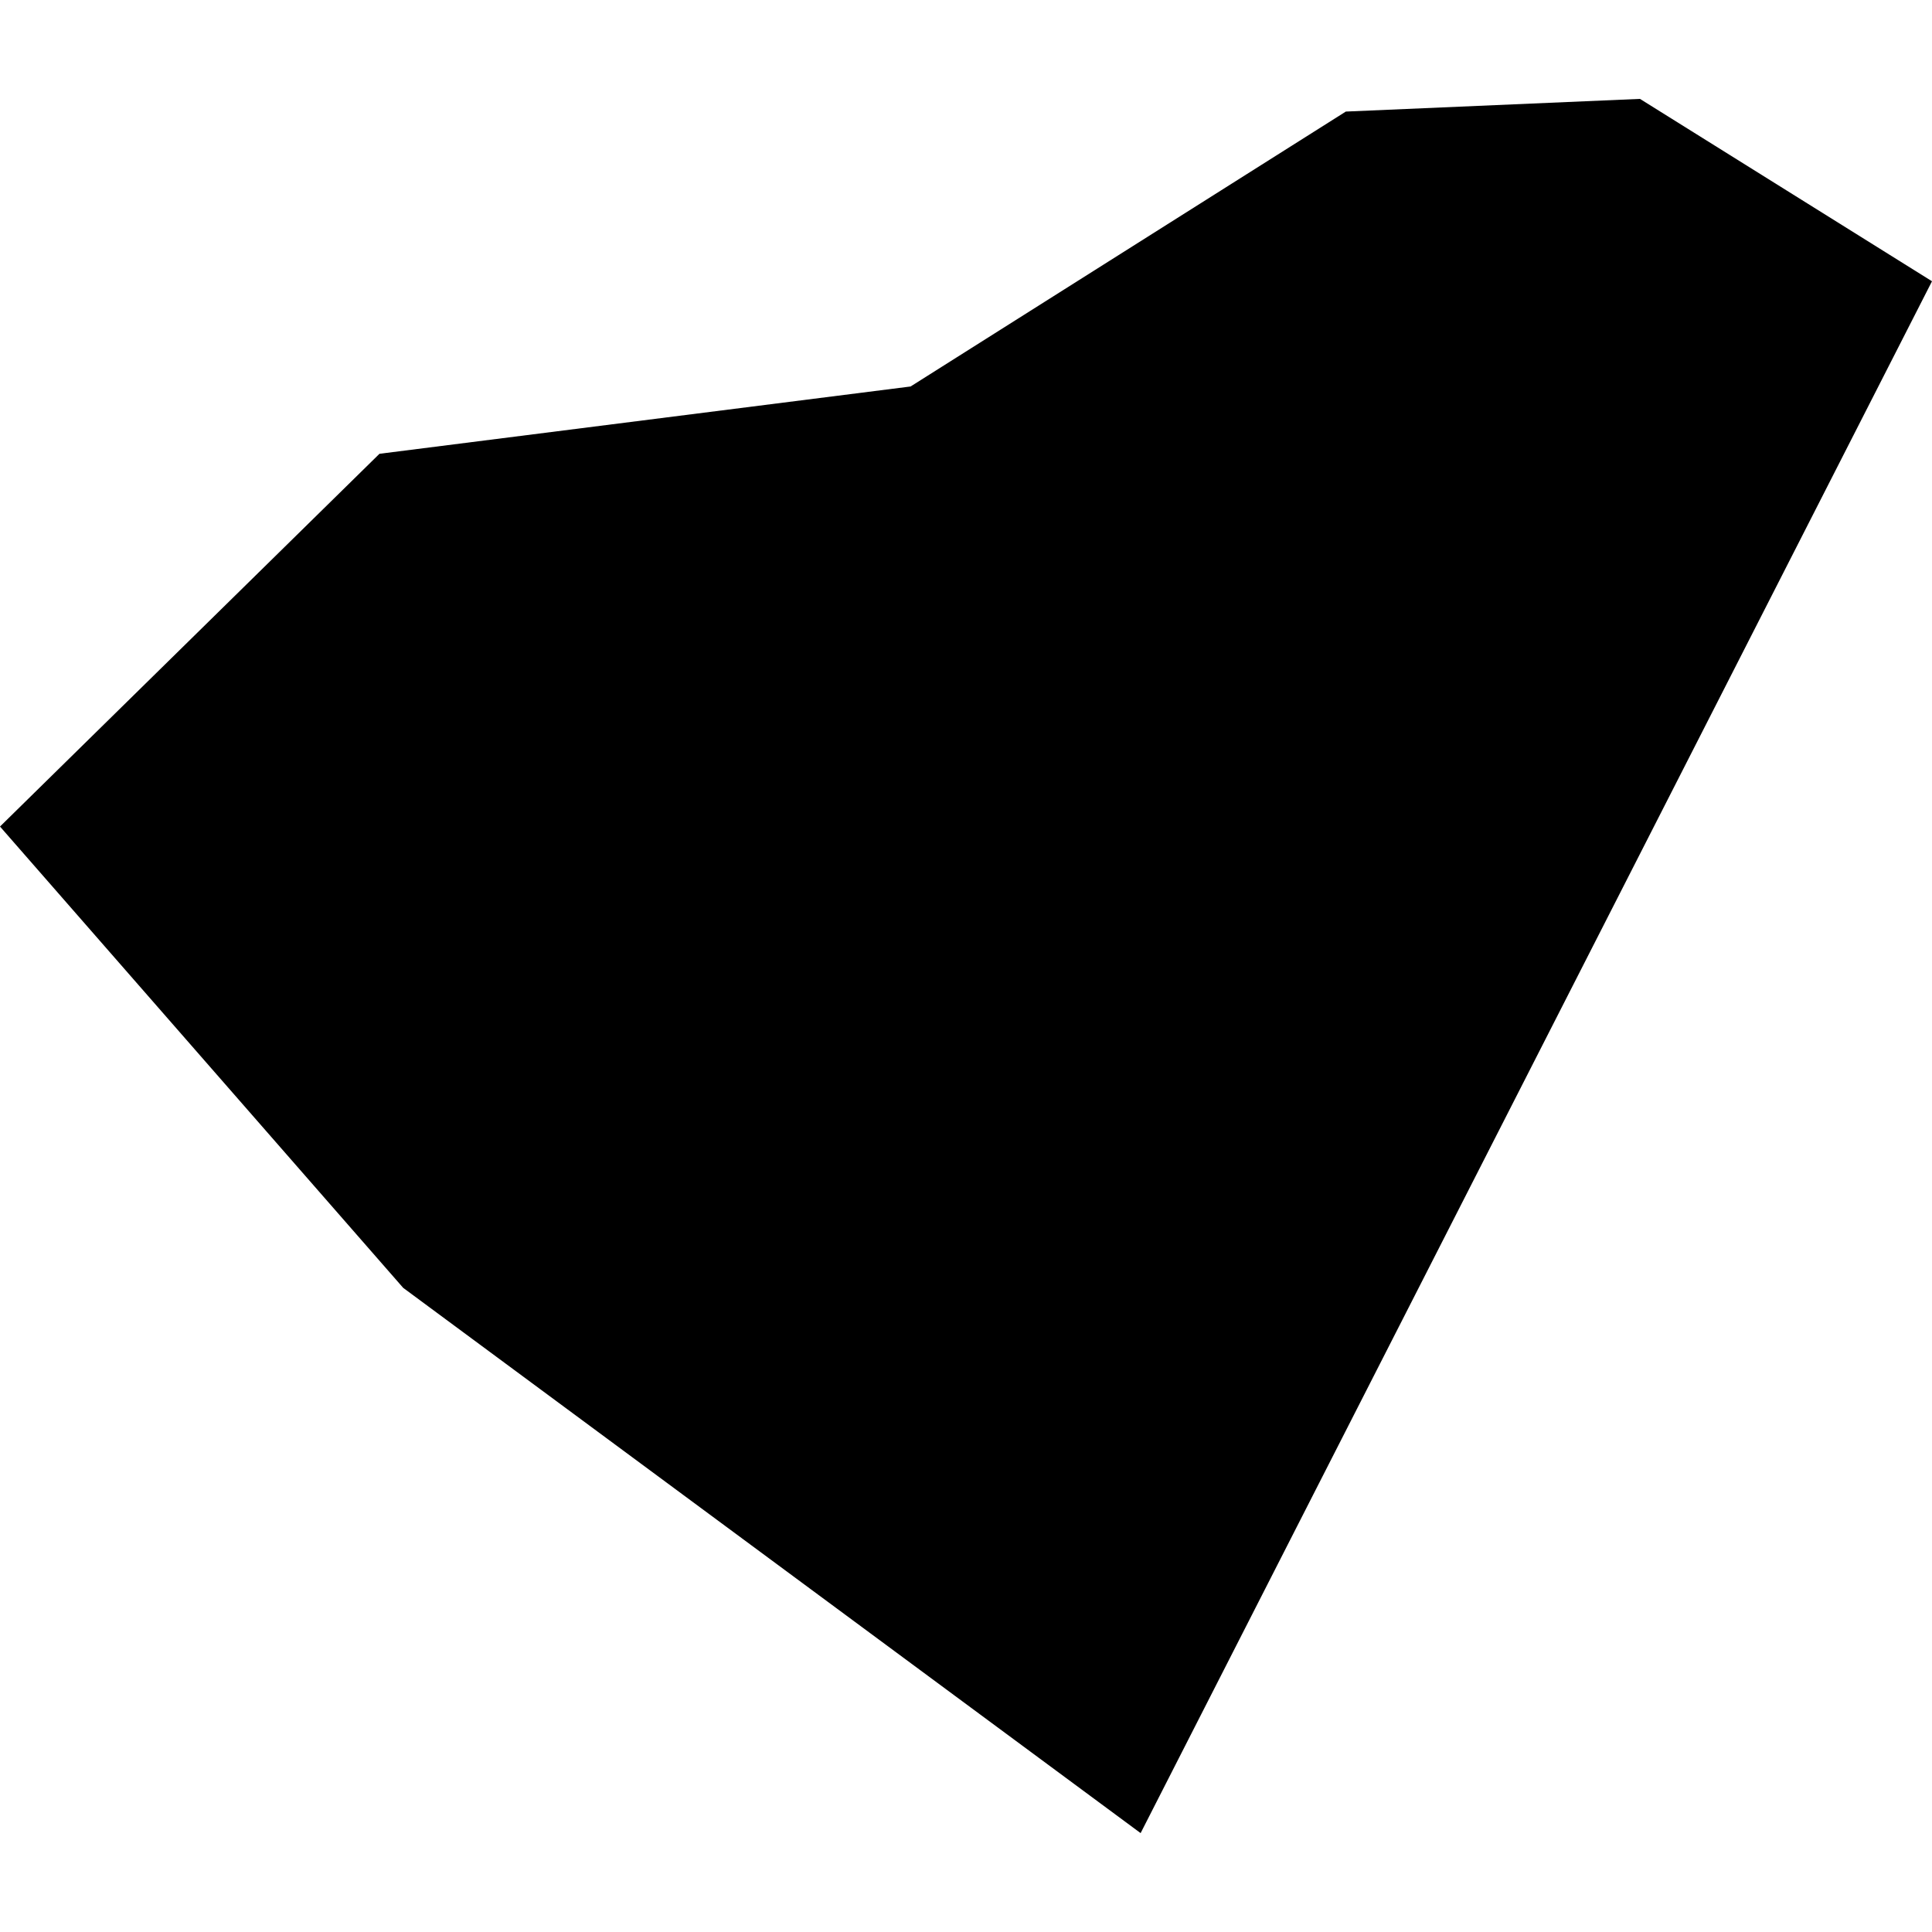<?xml version="1.0" encoding="utf-8" standalone="no"?>
<!DOCTYPE svg PUBLIC "-//W3C//DTD SVG 1.1//EN"
  "http://www.w3.org/Graphics/SVG/1.1/DTD/svg11.dtd">
<!-- Created with matplotlib (https://matplotlib.org/) -->
<svg height="288pt" version="1.1" viewBox="0 0 288 288" width="288pt" xmlns="http://www.w3.org/2000/svg" xmlns:xlink="http://www.w3.org/1999/xlink">
 <defs>
  <style type="text/css">
*{stroke-linecap:butt;stroke-linejoin:round;}
  </style>
 </defs>
 <g id="figure_1">
  <g id="patch_1">
   <path d="M 0 288 
L 288 288 
L 288 0 
L 0 0 
z
" style="fill:none;opacity:0;"/>
  </g>
  <g id="axes_1">
   <g id="PatchCollection_1">
    <path clip-path="url(#pb1f91bb62d)" d="M 60.1 191.976 
L 0 123.211 
L 56.566 67.646 
L 135.739 57.613 
L 200.621 16.631 
L 244.466 14.741 
L 288 41.927 
L 170.03 273.259 
L 60.1 191.976 
"/>
   </g>
  </g>
 </g>
 <defs>
  <clipPath id="pb1f91bb62d">
   <rect height="258.517" width="288" x="0" y="14.741"/>
  </clipPath>
 </defs>
</svg>
